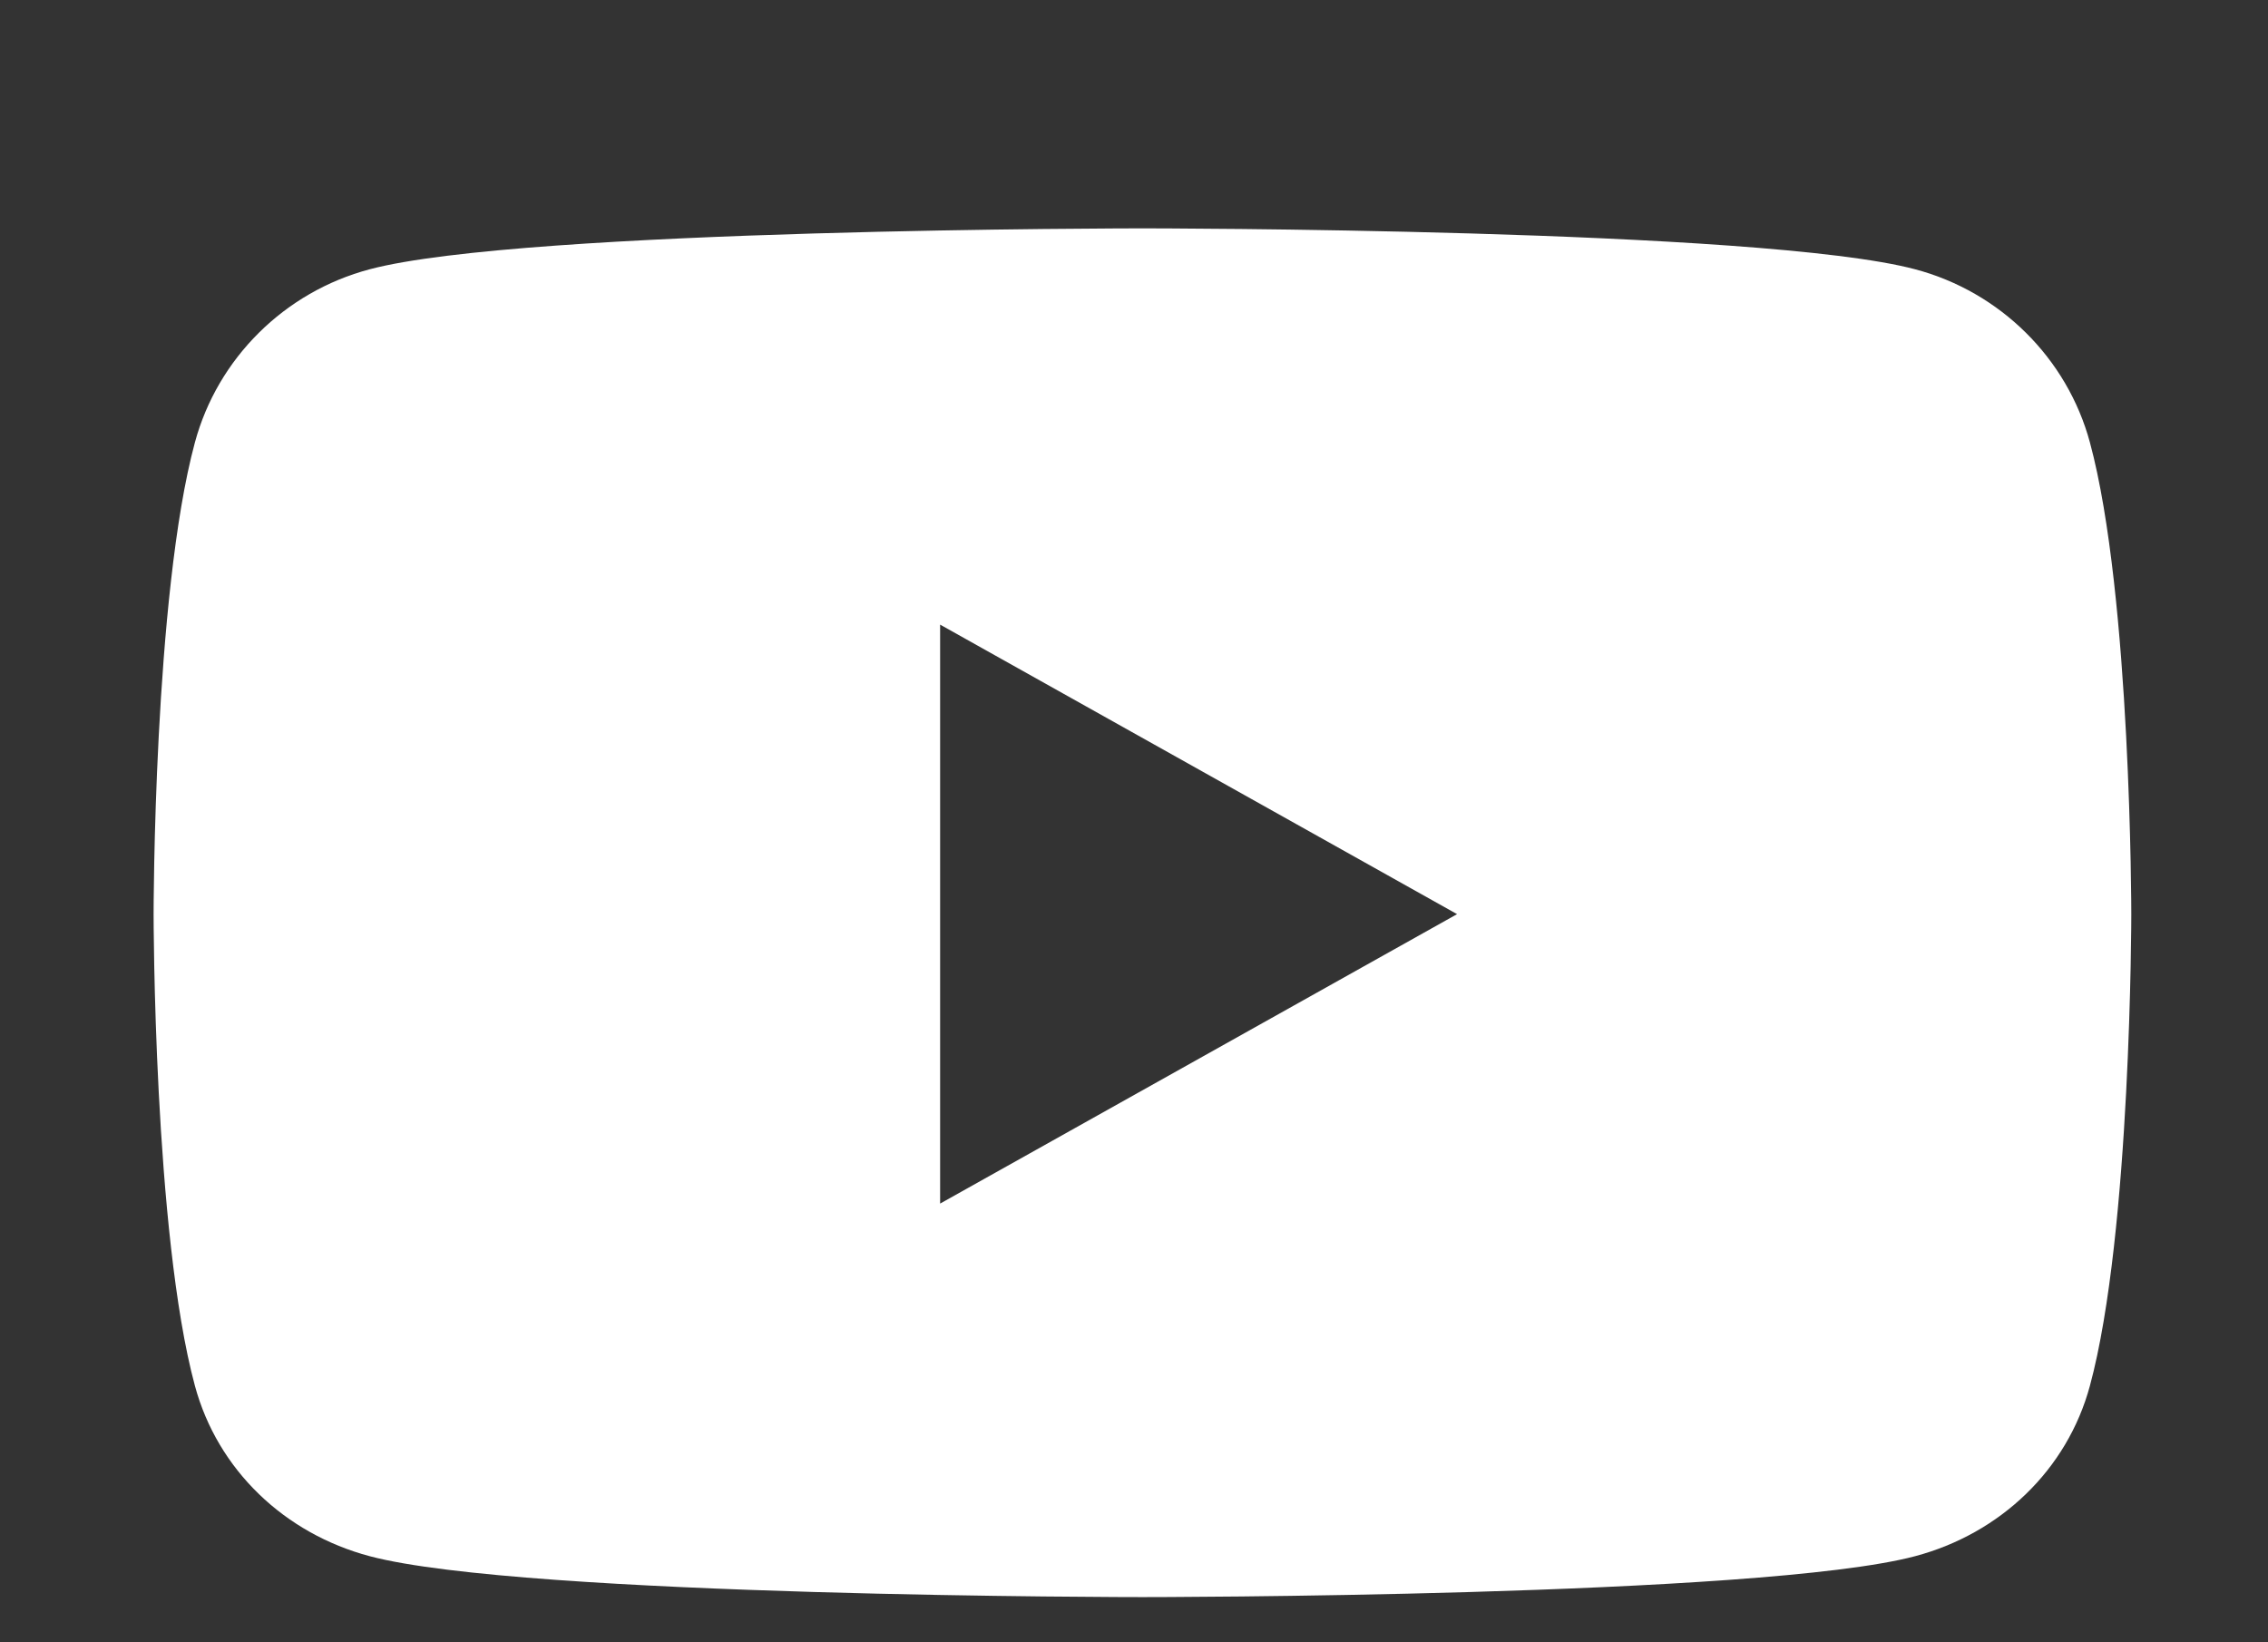 <svg width="29" height="21" viewBox="0 0 29 21" fill="none" xmlns="http://www.w3.org/2000/svg">
<rect x="0" y="0" width="29" height="21" fill="#333333" stroke="none"/>
<g clip-path="url(#clip0_604_7947)">
<path d="M26.723 5.658C26.432 4.58 25.575 3.731 24.487 3.443C22.515 2.92 14.608 2.92 14.608 2.92C14.608 2.92 6.7 2.92 4.728 3.443C3.64 3.731 2.783 4.58 2.492 5.658C1.964 7.612 1.964 11.689 1.964 11.689C1.964 11.689 1.964 15.765 2.492 17.719C2.783 18.797 3.64 19.61 4.728 19.899C6.7 20.422 14.608 20.422 14.608 20.422C14.608 20.422 22.515 20.422 24.487 19.899C25.575 19.61 26.432 18.797 26.723 17.719C27.252 15.765 27.252 11.689 27.252 11.689C27.252 11.689 27.252 7.612 26.723 5.658ZM12.021 15.39V7.987L18.631 11.689L12.021 15.39Z" fill="white"/>
</g>
<defs>
<clipPath id="clip0_604_7947">
<rect width="28" height="20" fill="white" transform="translate(0.608 0.422)"/>
</clipPath>
</defs>
</svg>
